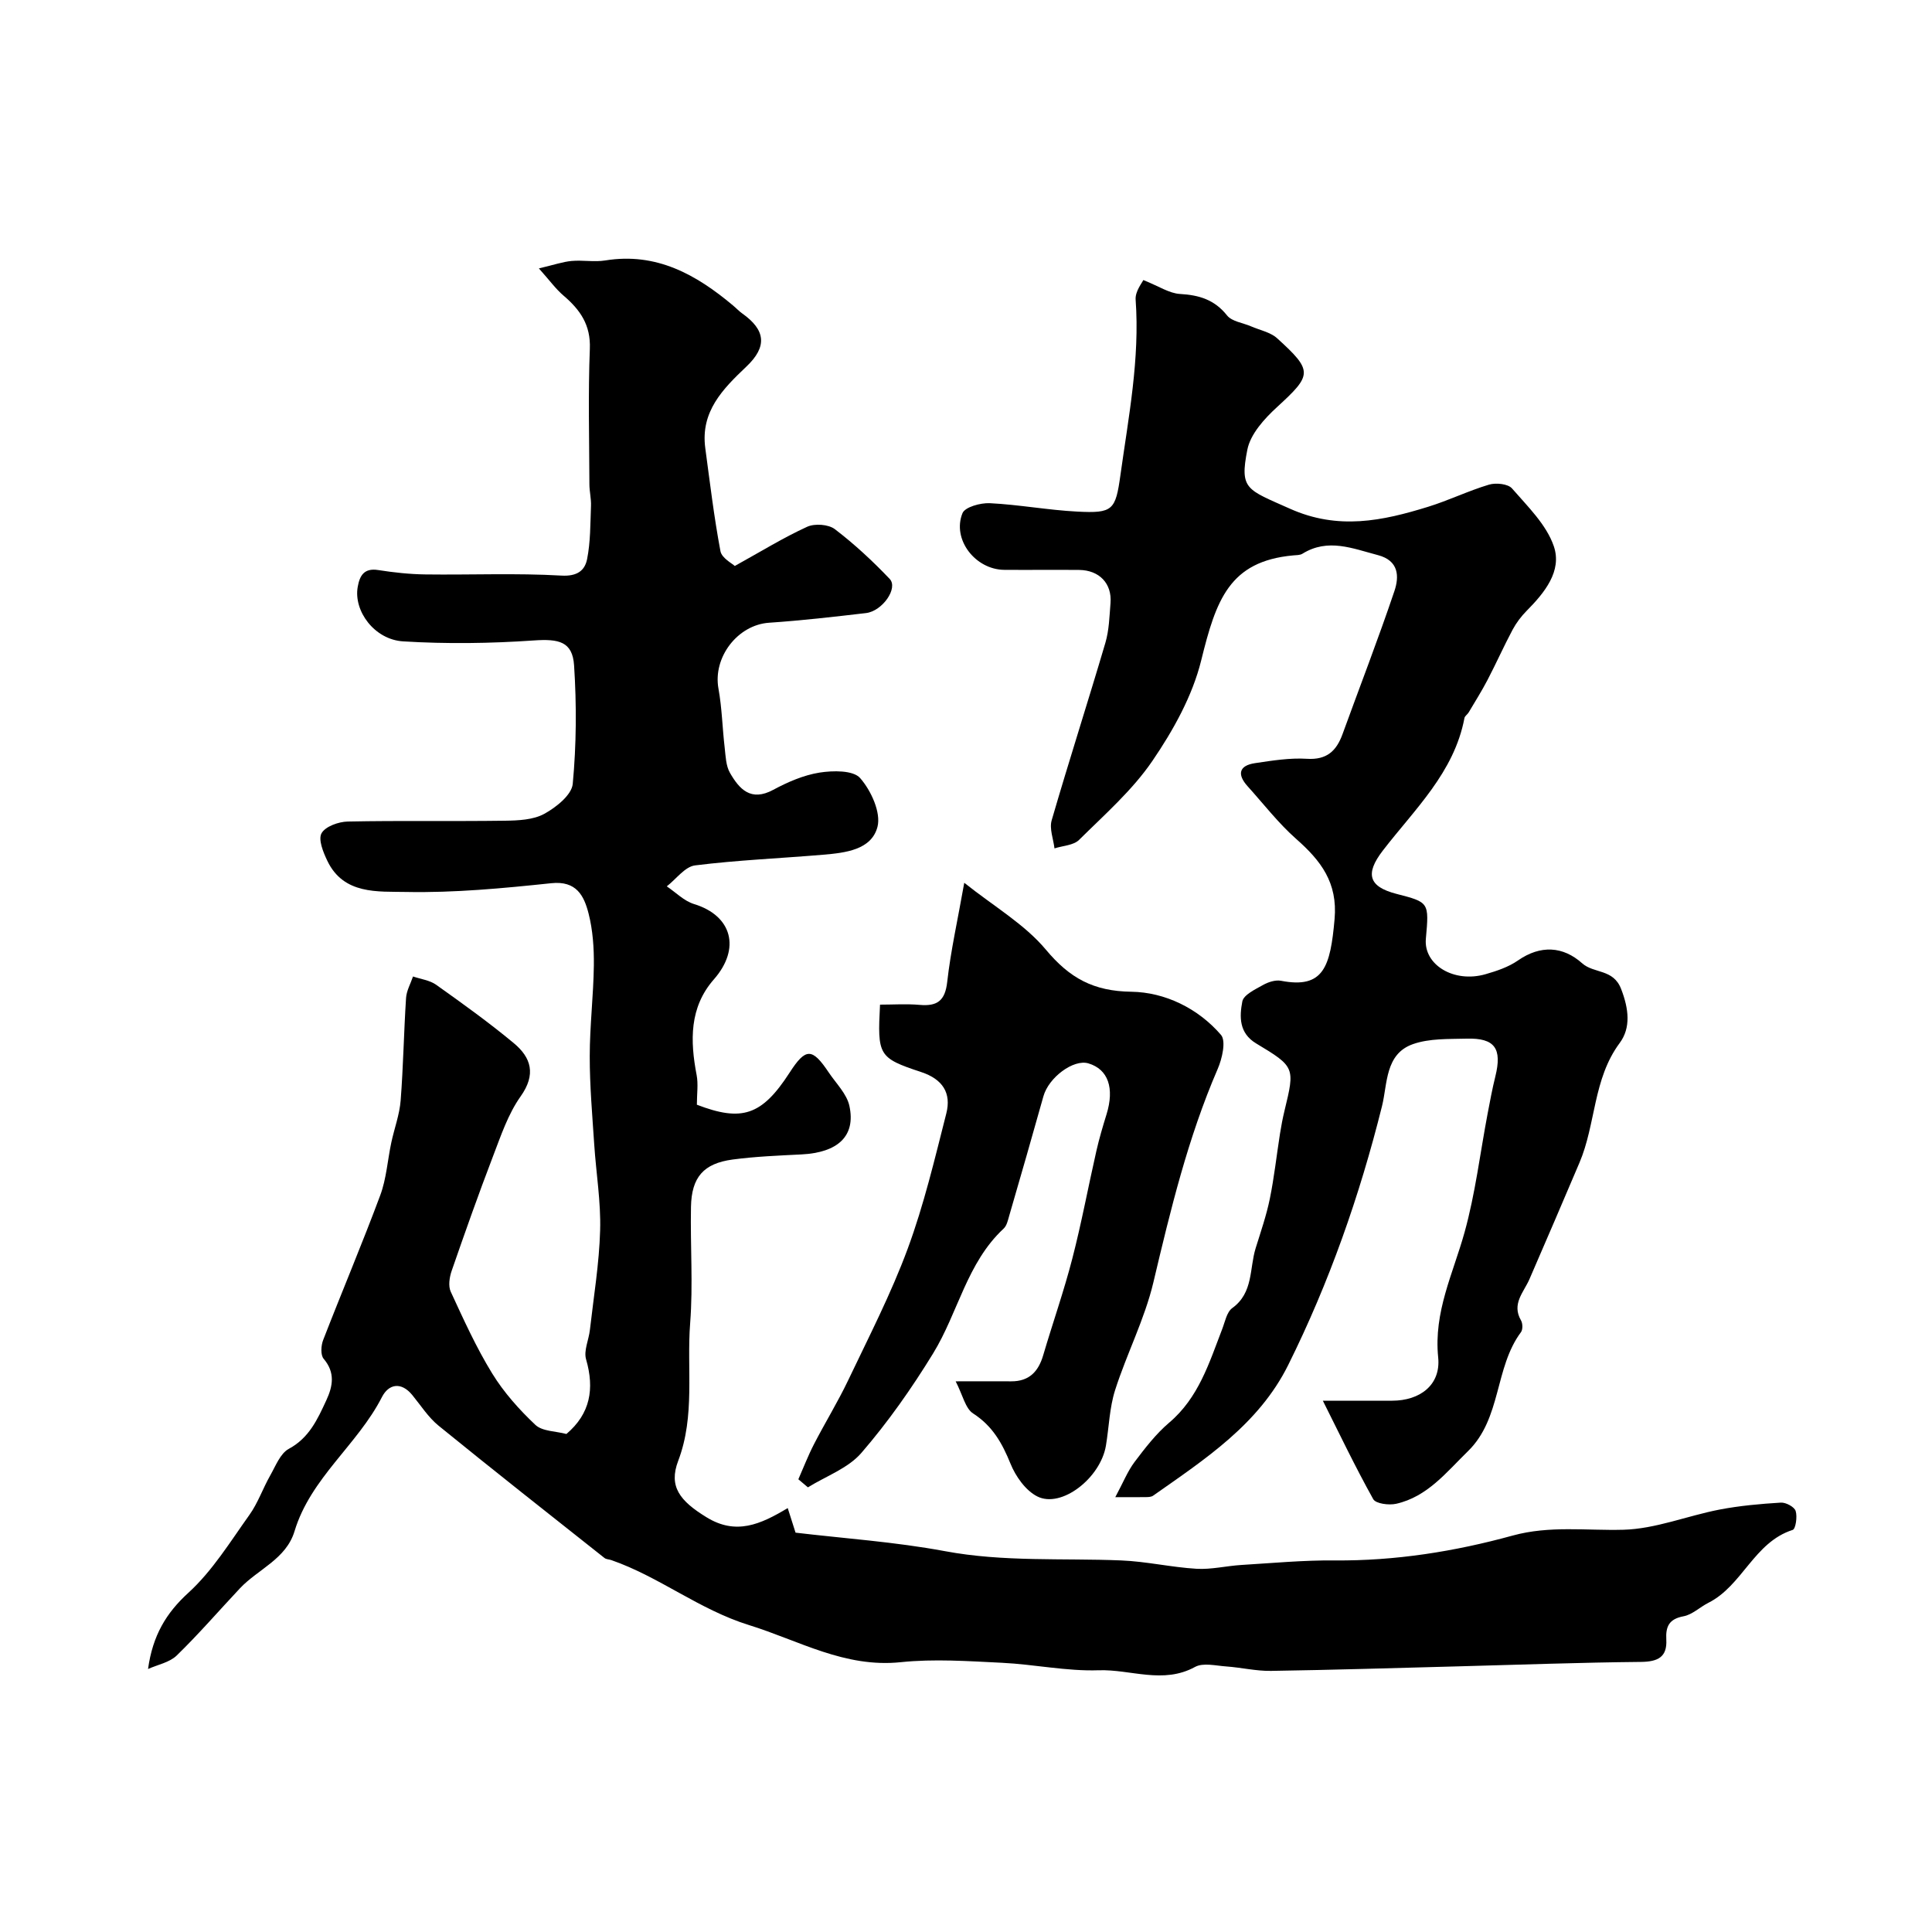 <svg enable-background="new 0 0 400 400" viewBox="0 0 400 400" xmlns="http://www.w3.org/2000/svg"><g fill="#010000"><path d="m30.65 345.55c.96-6.94 3.74-11.58 8.36-15.79 4.98-4.54 8.65-10.55 12.63-16.12 1.77-2.48 2.78-5.48 4.3-8.15 1.12-1.97 2.09-4.57 3.85-5.52 4.23-2.28 5.94-6.11 7.76-10.03 1.37-2.95 1.89-5.75-.54-8.62-.67-.79-.55-2.74-.1-3.89 3.88-10.01 8.07-19.9 11.82-29.97 1.28-3.45 1.51-7.28 2.29-10.93.62-2.9 1.7-5.75 1.93-8.68.55-7.07.66-14.17 1.12-21.24.1-1.5.94-2.96 1.44-4.44 1.61.55 3.45.77 4.78 1.71 5.46 3.88 10.92 7.8 16.07 12.08 3.63 3.01 4.67 6.48 1.42 11.05-2.59 3.65-4.08 8.14-5.71 12.39-3.01 7.85-5.81 15.78-8.56 23.72-.46 1.33-.73 3.14-.19 4.31 2.65 5.74 5.27 11.54 8.57 16.91 2.41 3.93 5.6 7.5 8.96 10.67 1.44 1.35 4.21 1.29 6.42 1.88 4.95-4.2 5.84-9.34 4.07-15.46-.52-1.79.56-4.02.79-6.07.78-6.88 1.93-13.75 2.12-20.64.17-5.89-.83-11.82-1.22-17.74-.4-6.09-.94-12.2-.93-18.3 0-6.27.77-12.53.85-18.8.04-3.59-.21-7.29-1.09-10.74-.94-3.67-2.5-6.84-7.74-6.28-9.98 1.05-20.04 2.01-30.05 1.81-5.81-.12-12.93.6-16.3-6.45-.85-1.77-1.92-4.4-1.2-5.7.78-1.41 3.52-2.39 5.43-2.43 10.85-.22 21.71-.02 32.56-.17 2.74-.04 5.83-.17 8.12-1.42 2.45-1.34 5.68-3.91 5.9-6.2.76-8.11.81-16.36.28-24.5-.32-4.99-3.16-5.56-8.36-5.2-8.98.62-18.04.74-27.02.19-5.97-.36-10.3-6.3-9.42-11.27.4-2.29 1.28-3.96 4.22-3.5 3.24.51 6.55.87 9.83.91 9.38.12 18.77-.3 28.12.24 3.29.19 4.85-1.06 5.32-3.4.72-3.59.66-7.34.81-11.03.06-1.47-.32-2.96-.33-4.43-.03-9.37-.28-18.74.09-28.09.2-4.95-2.01-8.08-5.43-11-1.6-1.36-2.86-3.12-5.12-5.65 3.17-.75 4.95-1.37 6.77-1.54 2.31-.21 4.71.26 6.99-.11 10.56-1.71 18.81 2.92 26.45 9.34.64.53 1.21 1.15 1.88 1.63 4.85 3.43 5.25 6.86.87 11.01-4.9 4.65-9.52 9.32-8.51 16.87.96 7.13 1.81 14.28 3.14 21.34.28 1.46 2.45 2.56 2.97 3.07 5.42-3 10.07-5.87 14.99-8.12 1.56-.71 4.41-.51 5.73.5 4.05 3.09 7.83 6.6 11.35 10.3 1.81 1.9-1.5 6.67-4.91 7.07-6.68.78-13.36 1.55-20.06 2-6.51.44-11.66 7.15-10.48 13.64.73 4.03.81 8.17 1.29 12.25.2 1.76.25 3.73 1.09 5.19 1.94 3.38 4.33 6.01 8.95 3.52 2.99-1.61 6.27-3.04 9.58-3.57 2.78-.44 6.98-.51 8.42 1.13 2.26 2.57 4.36 7.15 3.59 10.11-1.25 4.77-6.68 5.37-11.23 5.76-8.85.75-17.73 1.11-26.53 2.21-2.1.26-3.91 2.83-5.86 4.34 1.87 1.25 3.57 3.03 5.63 3.66 7.91 2.41 9.71 9.23 4.12 15.6-5.09 5.8-4.93 12.71-3.57 19.81.36 1.88.05 3.89.05 6.14 9.31 3.57 13.44 2.26 19.19-6.63 3.34-5.18 4.67-5.19 8.11-.05 1.52 2.27 3.74 4.43 4.28 6.93 1.35 6.24-2.38 9.66-9.92 10.04-4.76.24-9.55.43-14.27 1.06-6.01.81-8.49 3.66-8.61 9.79-.16 8.03.45 16.1-.17 24.08-.74 9.49 1.08 19.16-2.48 28.52-2.01 5.29.31 8.27 5.88 11.68 6.08 3.73 11.11 1.51 16.8-1.91.45 1.42.91 2.86 1.62 5.09 9.98 1.19 20.56 1.9 30.92 3.83 12.15 2.27 24.33 1.42 36.5 1.92 5.21.21 10.38 1.42 15.6 1.73 3.06.18 6.18-.6 9.28-.79 6.43-.39 12.86-1 19.29-.94 12.58.11 24.85-1.84 36.89-5.15 7.64-2.1 15.23-1 22.88-1.2 6.68-.17 13.26-2.89 19.95-4.18 4.17-.8 8.44-1.18 12.69-1.44 1.04-.06 2.79.88 3.06 1.73.38 1.17 0 3.72-.61 3.92-8.03 2.56-10.4 11.55-17.47 15.1-1.74.88-3.31 2.44-5.12 2.78-3.01.56-3.73 2.11-3.58 4.83.2 3.62-1.74 4.58-5.23 4.62-12.6.12-25.2.59-37.8.92-12.93.34-25.86.74-38.8.94-3.08.05-6.17-.7-9.27-.92-2.17-.15-4.79-.82-6.47.1-6.62 3.63-13.32.47-19.93.69-6.66.23-13.37-1.23-20.07-1.55-6.98-.34-14.04-.84-20.95-.12-11.59 1.2-21.03-4.47-31.41-7.69-10.33-3.21-18.55-10-28.5-13.45-.46-.16-1.04-.15-1.4-.43-11.48-9.09-22.99-18.15-34.35-27.39-2.13-1.73-3.68-4.19-5.45-6.35-2.32-2.83-4.9-2.29-6.29.43-5.06 9.9-14.76 16.73-18.09 27.76-1.75 5.79-7.56 7.85-11.3 11.82-4.36 4.64-8.53 9.48-13.09 13.91-1.49 1.45-3.93 1.89-5.94 2.8z"/><path d="m273.88 290h14.36c5.69 0 10.1-3.22 9.52-8.96-.96-9.45 3.09-17.36 5.46-25.9 2.23-8.02 3.22-16.39 4.78-24.6.49-2.56.96-5.12 1.59-7.65 1.44-5.81-.09-8.01-5.93-7.85-3.73.1-7.69-.07-11.11 1.13-5.81 2.03-5.27 8.23-6.42 12.84-4.63 18.57-10.92 36.5-19.43 53.62-6.1 12.26-17.23 19.49-27.97 27.04-.37.26-.95.28-1.44.29-1.64.03-3.28.01-6.38.01 1.63-3.03 2.54-5.35 3.98-7.27 2.18-2.89 4.44-5.83 7.17-8.15 6.1-5.16 8.28-12.37 10.98-19.37.59-1.52.94-3.53 2.09-4.36 4.39-3.17 3.53-8.18 4.84-12.4 1.05-3.38 2.22-6.75 2.93-10.21.91-4.46 1.4-9 2.11-13.5.25-1.6.56-3.21.94-4.78 2.16-8.92 2.18-9.06-5.88-13.9-3.58-2.15-3.46-5.57-2.86-8.69.27-1.38 2.67-2.5 4.29-3.41 1.08-.61 2.56-1.09 3.72-.87 8.82 1.7 10.22-2.88 11.09-12.77.67-7.58-2.85-12.1-7.95-16.6-3.69-3.26-6.75-7.24-10.07-10.92-2.21-2.46-1.76-4.28 1.56-4.77 3.55-.53 7.19-1.12 10.74-.9 4.11.26 6.1-1.63 7.36-5.09 3.59-9.88 7.39-19.68 10.75-29.64 1.01-3 .94-6.3-3.42-7.44-5.21-1.36-10.33-3.57-15.62-.29-.52.32-1.27.29-1.92.35-13.24 1.21-15.97 9.26-19.04 21.72-1.81 7.36-5.79 14.5-10.11 20.83-4.15 6.08-9.89 11.11-15.18 16.35-1.15 1.14-3.36 1.2-5.09 1.76-.23-1.95-1.09-4.08-.58-5.82 3.57-12.29 7.5-24.47 11.12-36.75.77-2.62.84-5.48 1.06-8.24.32-4.04-2.33-6.8-6.5-6.84-5.17-.05-10.33.02-15.5-.02-5.98-.05-10.85-6.29-8.65-11.73.52-1.28 3.74-2.16 5.66-2.07 6.05.3 12.05 1.43 18.1 1.74 7.37.38 7.93-.27 8.94-7.54 1.68-12.06 4.04-24.05 3.15-36.36-.12-1.7 1.37-3.51 1.59-4.04 3.24 1.29 5.37 2.75 7.58 2.88 3.97.23 7.15 1.17 9.76 4.45 1 1.26 3.27 1.52 4.95 2.25 1.83.8 4.02 1.21 5.42 2.48 7.48 6.79 7.25 7.57-.03 14.25-2.61 2.39-5.5 5.57-6.14 8.81-1.63 8.26-.13 8.22 8.79 12.21 10.01 4.49 19.17 2.54 28.62-.38 4.27-1.32 8.34-3.31 12.62-4.59 1.44-.43 3.94-.17 4.77.79 3.24 3.73 7.12 7.49 8.65 11.96 1.75 5.13-1.9 9.61-5.61 13.36-1.14 1.15-2.16 2.5-2.92 3.92-1.82 3.41-3.39 6.95-5.18 10.38-1.2 2.3-2.59 4.51-3.92 6.75-.25.42-.79.74-.87 1.16-2.14 11.31-10.34 18.91-16.92 27.47-3.67 4.78-2.95 7.44 2.85 8.94 6.76 1.74 6.76 1.74 6.08 9.29-.49 5.39 5.81 9.22 12.35 7.34 2.33-.67 4.75-1.48 6.71-2.84 4.7-3.27 9.36-2.94 13.29.57 2.45 2.19 6.44 1.11 8.07 5.31 1.6 4.12 2.05 8.05-.29 11.2-5.55 7.47-4.91 16.78-8.34 24.81-3.43 8.04-6.85 16.07-10.34 24.08-1.19 2.74-3.74 5.11-1.75 8.55.36.62.39 1.89-.01 2.43-5.5 7.39-4 17.83-10.97 24.64-4.48 4.37-8.4 9.43-14.86 10.89-1.5.34-4.23-.01-4.76-.96-3.75-6.73-7.08-13.7-10.43-20.38z"/><path d="m165.29 306.27c1.07-2.43 2.03-4.93 3.25-7.29 2.29-4.44 4.92-8.71 7.07-13.22 4.28-8.99 8.87-17.89 12.31-27.2 3.36-9.09 5.6-18.6 8-28.02 1.08-4.23-.73-7.11-5.22-8.59-8.87-2.93-9.04-3.46-8.5-13.95 2.69 0 5.47-.19 8.2.05 3.64.32 5.27-.84 5.71-4.75.72-6.43 2.16-12.77 3.53-20.53 6.14 4.9 12.49 8.57 16.91 13.86 4.92 5.89 9.84 8.59 17.69 8.7 6.92.1 13.78 3.4 18.55 8.93 1.09 1.26.24 4.94-.69 7.08-6.15 14.22-9.75 29.14-13.3 44.14-1.81 7.64-5.53 14.81-7.93 22.33-1.17 3.66-1.26 7.67-1.9 11.5-1.13 6.72-9.23 13.03-14.21 10.51-2.42-1.22-4.5-4.17-5.56-6.81-1.72-4.24-3.72-7.79-7.73-10.37-1.61-1.04-2.13-3.78-3.61-6.65 4.86 0 8.17-.02 11.49 0 3.71.02 5.63-2 6.63-5.39 1.97-6.69 4.29-13.28 6.03-20.02 1.91-7.38 3.3-14.89 4.99-22.32.58-2.54 1.32-5.05 2.09-7.53 1.69-5.47.34-9.35-3.75-10.57-3.09-.92-8.22 2.91-9.31 6.81-2.31 8.26-4.69 16.5-7.08 24.73-.27.93-.5 2.06-1.16 2.67-7.63 7.09-9.43 17.42-14.6 25.84-4.42 7.21-9.34 14.22-14.86 20.61-2.75 3.18-7.32 4.8-11.06 7.12-.65-.56-1.32-1.11-1.98-1.67z"/></g></svg>